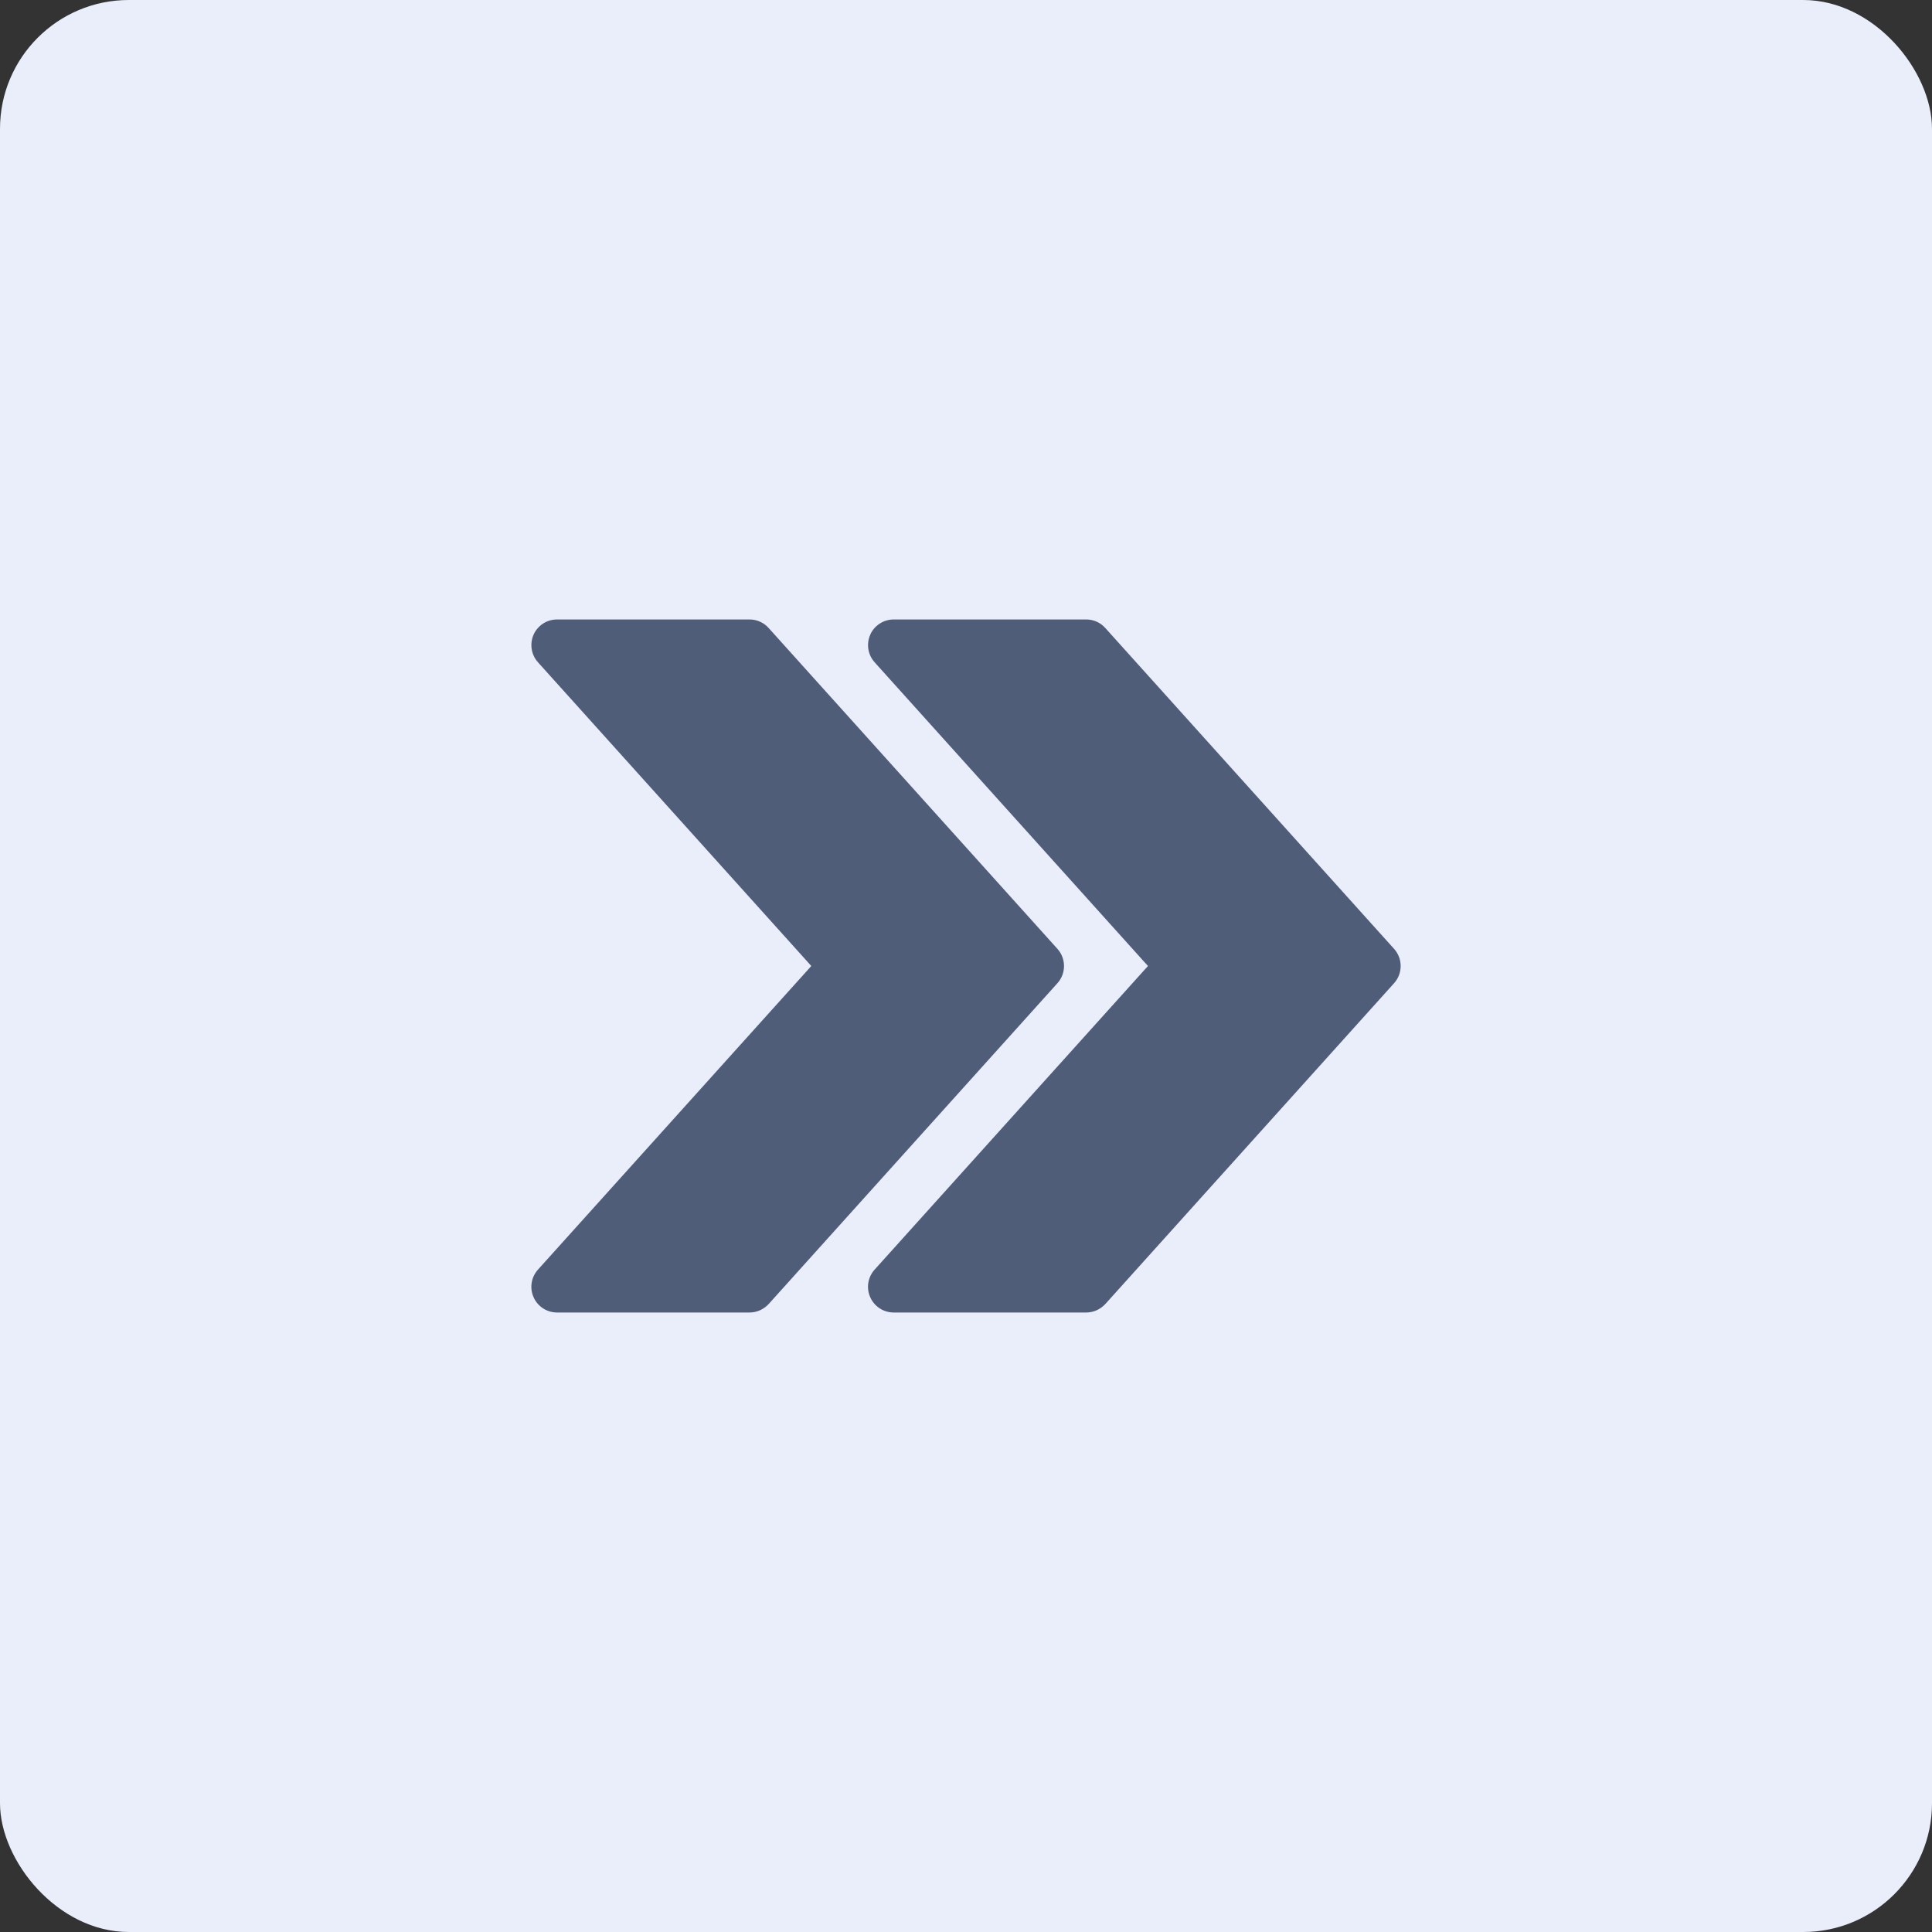 <?xml version="1.0" encoding="UTF-8"?> <svg xmlns="http://www.w3.org/2000/svg" width="60" height="60" viewBox="0 0 60 60" fill="none"><rect x="0" y="0" width="60" height="60" fill="#333333" stroke="none"/><rect width="60" height="60" rx="4" fill="#E9EEFA"></rect><path d="M27.755 19.138H33.733C33.956 19.138 34.168 19.22 34.333 19.368L34.401 19.437L43.369 29.401C43.675 29.74 43.676 30.26 43.369 30.601L34.401 40.565C34.228 40.752 33.987 40.861 33.733 40.861H27.755C27.402 40.861 27.08 40.654 26.935 40.329V40.328C26.79 40.006 26.85 39.627 27.087 39.363L35.456 30.067L35.517 30L35.456 29.933L27.087 20.634V20.633C26.851 20.372 26.792 19.993 26.936 19.668L26.935 19.667C27.006 19.51 27.122 19.376 27.267 19.282C27.412 19.188 27.582 19.138 27.755 19.138Z" fill="#4F5D78" stroke="#E9EEFA" stroke-width="0.2"></path><path d="M17.3 19.138H23.278C23.501 19.138 23.713 19.22 23.878 19.368L23.946 19.437L32.914 29.401C33.22 29.74 33.221 30.26 32.914 30.601L23.946 40.565C23.773 40.752 23.532 40.861 23.278 40.861H17.3C16.947 40.861 16.625 40.654 16.48 40.329V40.328C16.335 40.006 16.395 39.627 16.632 39.363L25.001 30.067L25.061 30L25.001 29.933L16.632 20.634V20.633C16.396 20.372 16.337 19.993 16.48 19.668L16.48 19.667C16.551 19.51 16.667 19.376 16.811 19.282C16.957 19.188 17.127 19.138 17.3 19.138Z" fill="#4F5D78" stroke="#E9EEFA" stroke-width="0.2"></path></svg> 